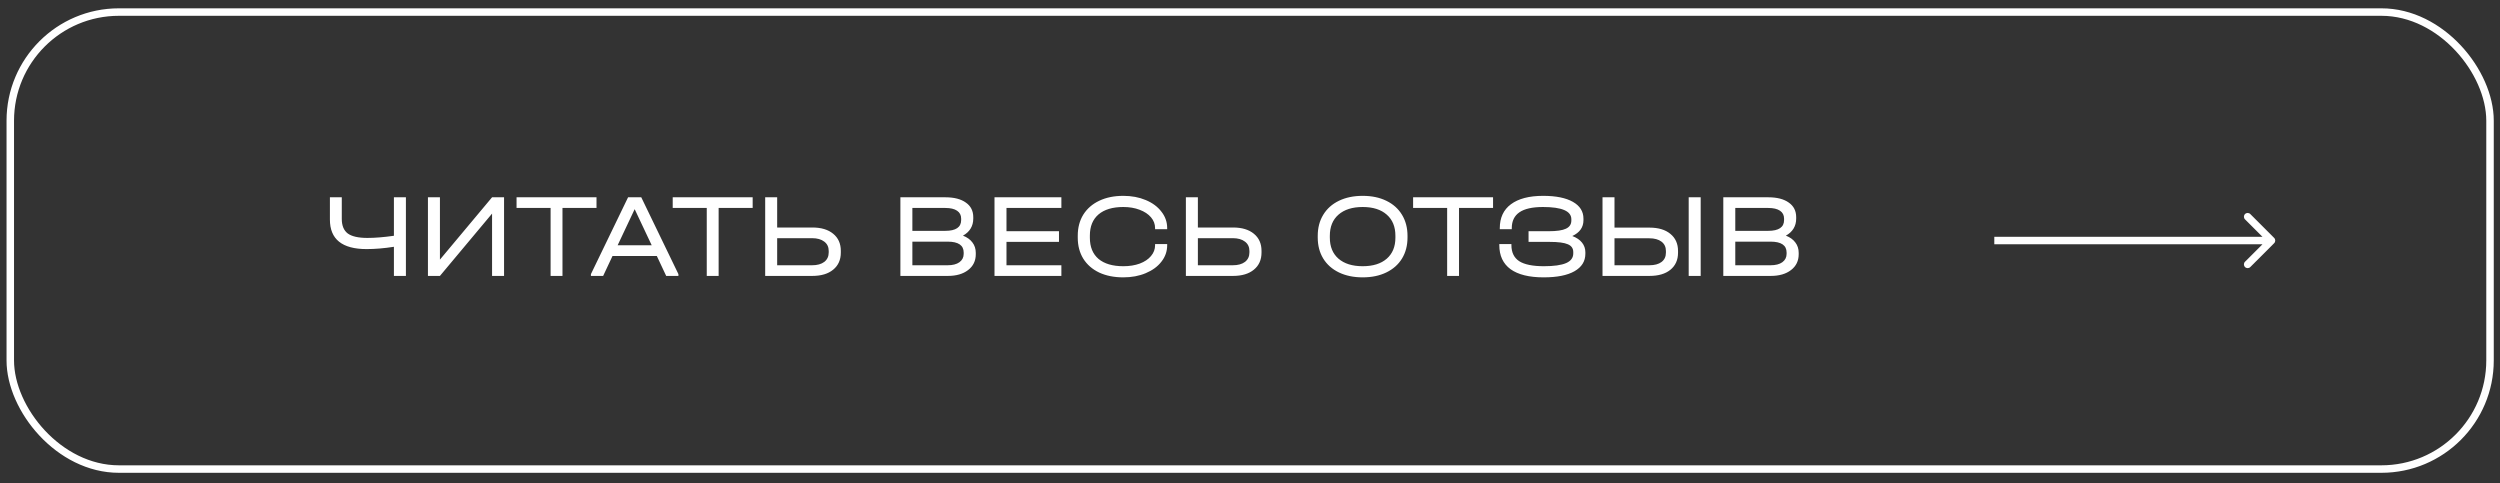 <?xml version="1.0" encoding="UTF-8"?> <svg xmlns="http://www.w3.org/2000/svg" width="212" height="41" viewBox="0 0 212 41" fill="none"><rect x="0" y="0" width="212" height="41" fill="#333333" stroke="none"/> <path d="M34.421 16.73V23.398H33.404V20.928C32.578 21.057 31.805 21.122 31.087 21.122C29.013 21.122 27.976 20.288 27.976 18.621V16.73H28.983V18.56C28.983 19.129 29.152 19.543 29.491 19.8C29.837 20.051 30.392 20.176 31.158 20.176C31.802 20.176 32.55 20.115 33.404 19.993V16.73H34.421ZM37.306 16.73V22.016L41.727 16.73H42.744V23.398H41.727V18.113L37.306 23.398H36.289V16.73H37.306ZM43.804 17.635V16.73H50.584V17.635H47.698V23.398H46.691V17.635H43.804ZM57.53 23.246V23.398H56.493L55.7 21.711H51.939L51.147 23.398H50.11V23.246L53.261 16.73H54.379L57.53 23.246ZM55.263 20.796L53.82 17.737L52.377 20.796H55.263ZM57.046 17.635V16.73H63.826V17.635H60.94V23.398H59.933V17.635H57.046ZM65.904 16.73V19.292H68.882C69.635 19.292 70.224 19.468 70.651 19.82C71.085 20.173 71.302 20.657 71.302 21.274V21.416C71.302 22.033 71.085 22.517 70.651 22.87C70.224 23.222 69.635 23.398 68.882 23.398H64.888V16.73H65.904ZM68.862 22.494C69.302 22.494 69.648 22.399 69.899 22.209C70.15 22.013 70.275 21.745 70.275 21.406V21.284C70.275 20.945 70.15 20.681 69.899 20.491C69.648 20.295 69.302 20.197 68.862 20.197H65.904V22.494H68.862ZM81.659 19.983C82.011 20.119 82.279 20.312 82.462 20.562C82.651 20.806 82.746 21.101 82.746 21.447V21.559C82.746 22.121 82.529 22.568 82.096 22.9C81.669 23.232 81.096 23.398 80.378 23.398H76.353V16.73H80.164C80.91 16.73 81.489 16.88 81.903 17.178C82.323 17.469 82.533 17.882 82.533 18.418V18.54C82.533 18.858 82.458 19.139 82.309 19.383C82.16 19.627 81.943 19.827 81.659 19.983ZM77.369 17.635V19.576H80.154C81.055 19.576 81.506 19.272 81.506 18.662V18.54C81.506 18.248 81.391 18.025 81.16 17.869C80.93 17.713 80.598 17.635 80.164 17.635H77.369ZM81.72 21.416C81.72 20.8 81.266 20.491 80.358 20.491H77.369V22.494H80.358C80.784 22.494 81.117 22.409 81.354 22.24C81.598 22.064 81.72 21.826 81.72 21.528V21.416ZM90.005 16.73V17.635H85.35V19.607H89.802V20.512H85.35V22.494H90.005V23.398H84.334V16.73H90.005ZM95.257 23.52C94.478 23.52 93.797 23.385 93.214 23.114C92.631 22.836 92.18 22.443 91.862 21.935C91.55 21.427 91.394 20.834 91.394 20.156V19.983C91.394 19.305 91.55 18.712 91.862 18.204C92.18 17.696 92.631 17.303 93.214 17.025C93.797 16.747 94.478 16.608 95.257 16.608C95.962 16.608 96.595 16.727 97.158 16.964C97.727 17.201 98.171 17.53 98.489 17.95C98.815 18.363 98.977 18.828 98.977 19.343V19.434H97.951V19.343C97.951 19.004 97.835 18.699 97.605 18.428C97.375 18.157 97.053 17.943 96.639 17.788C96.233 17.632 95.772 17.554 95.257 17.554C94.349 17.554 93.648 17.764 93.153 18.184C92.665 18.604 92.421 19.2 92.421 19.973V20.166C92.421 20.939 92.665 21.535 93.153 21.955C93.648 22.368 94.349 22.575 95.257 22.575C95.779 22.575 96.243 22.501 96.65 22.352C97.063 22.196 97.382 21.982 97.605 21.711C97.835 21.44 97.951 21.135 97.951 20.796V20.695H98.977V20.796C98.977 21.311 98.815 21.776 98.489 22.189C98.171 22.602 97.727 22.927 97.158 23.165C96.595 23.402 95.962 23.52 95.257 23.52ZM101.58 16.73V19.292H104.558C105.31 19.292 105.9 19.468 106.327 19.82C106.76 20.173 106.977 20.657 106.977 21.274V21.416C106.977 22.033 106.76 22.517 106.327 22.87C105.9 23.222 105.31 23.398 104.558 23.398H100.563V16.73H101.58ZM104.538 22.494C104.978 22.494 105.324 22.399 105.574 22.209C105.825 22.013 105.951 21.745 105.951 21.406V21.284C105.951 20.945 105.825 20.681 105.574 20.491C105.324 20.295 104.978 20.197 104.538 20.197H101.58V22.494H104.538ZM115.556 23.52C114.79 23.52 114.119 23.381 113.543 23.104C112.967 22.826 112.523 22.433 112.211 21.925C111.9 21.416 111.744 20.82 111.744 20.136V20.003C111.744 19.319 111.9 18.723 112.211 18.214C112.523 17.699 112.967 17.303 113.543 17.025C114.119 16.747 114.79 16.608 115.556 16.608C116.321 16.608 116.989 16.747 117.558 17.025C118.134 17.303 118.578 17.699 118.89 18.214C119.201 18.723 119.357 19.319 119.357 20.003V20.136C119.357 20.82 119.201 21.416 118.89 21.925C118.578 22.433 118.134 22.826 117.558 23.104C116.989 23.381 116.321 23.52 115.556 23.52ZM115.556 22.575C116.43 22.575 117.111 22.362 117.599 21.935C118.087 21.508 118.33 20.915 118.33 20.156V19.993C118.33 19.227 118.087 18.631 117.599 18.204C117.111 17.771 116.43 17.554 115.556 17.554C114.681 17.554 113.997 17.771 113.502 18.204C113.014 18.631 112.77 19.227 112.77 19.993V20.156C112.77 20.915 113.014 21.508 113.502 21.935C113.997 22.362 114.681 22.575 115.556 22.575ZM119.831 17.635V16.73H126.611V17.635H123.724V23.398H122.718V17.635H119.831ZM133.331 20.014C133.69 20.149 133.965 20.335 134.155 20.573C134.344 20.81 134.439 21.084 134.439 21.396V21.518C134.439 22.155 134.131 22.65 133.514 23.002C132.904 23.348 132.034 23.52 130.902 23.52C129.675 23.52 128.74 23.29 128.096 22.829C127.459 22.362 127.141 21.681 127.141 20.786V20.695H128.168V20.786C128.168 21.403 128.388 21.857 128.828 22.148C129.275 22.433 129.973 22.575 130.922 22.575C131.769 22.575 132.396 22.487 132.803 22.311C133.209 22.135 133.413 21.86 133.413 21.488V21.376C133.413 21.064 133.26 20.844 132.955 20.715C132.65 20.579 132.132 20.512 131.4 20.512H129.621V19.607H131.329C132.006 19.607 132.494 19.536 132.792 19.393C133.097 19.251 133.25 19.021 133.25 18.702V18.59C133.25 17.899 132.447 17.554 130.841 17.554C129.946 17.554 129.282 17.703 128.849 18.001C128.415 18.299 128.198 18.75 128.198 19.353V19.434H127.182V19.353C127.182 18.465 127.497 17.788 128.127 17.32C128.764 16.846 129.675 16.608 130.861 16.608C131.945 16.608 132.786 16.778 133.382 17.117C133.978 17.456 134.277 17.93 134.277 18.54V18.672C134.277 19.275 133.961 19.722 133.331 20.014ZM136.909 16.73V19.302H139.877C140.63 19.302 141.219 19.478 141.646 19.831C142.08 20.183 142.297 20.668 142.297 21.284V21.427C142.297 22.043 142.08 22.528 141.646 22.88C141.219 23.226 140.63 23.398 139.877 23.398H135.893V16.73H136.909ZM144.218 16.73V23.398H143.201V16.73H144.218ZM139.857 22.494C140.304 22.494 140.65 22.402 140.894 22.219C141.145 22.03 141.27 21.765 141.27 21.427V21.284C141.27 20.945 141.145 20.681 140.894 20.491C140.643 20.302 140.297 20.207 139.857 20.207H136.909V22.494H139.857ZM151.442 19.983C151.794 20.119 152.062 20.312 152.245 20.562C152.434 20.806 152.529 21.101 152.529 21.447V21.559C152.529 22.121 152.312 22.568 151.879 22.9C151.452 23.232 150.879 23.398 150.161 23.398H146.136V16.73H149.947C150.693 16.73 151.272 16.88 151.686 17.178C152.106 17.469 152.316 17.882 152.316 18.418V18.54C152.316 18.858 152.241 19.139 152.092 19.383C151.943 19.627 151.726 19.827 151.442 19.983ZM147.152 17.635V19.576H149.937C150.839 19.576 151.289 19.272 151.289 18.662V18.54C151.289 18.248 151.174 18.025 150.944 17.869C150.713 17.713 150.381 17.635 149.947 17.635H147.152ZM151.503 21.416C151.503 20.8 151.049 20.491 150.141 20.491H147.152V22.494H150.141C150.568 22.494 150.9 22.409 151.137 22.24C151.381 22.064 151.503 21.826 151.503 21.528V21.416Z" fill="white"></path> <path d="M192.848 20.623C192.972 20.499 192.972 20.298 192.848 20.174L190.826 18.152C190.702 18.028 190.501 18.028 190.377 18.152C190.253 18.276 190.253 18.477 190.377 18.602L192.174 20.398L190.377 22.195C190.253 22.319 190.253 22.52 190.377 22.645C190.501 22.769 190.702 22.769 190.826 22.645L192.848 20.623ZM169.117 20.716L192.623 20.716L192.623 20.081L169.117 20.081L169.117 20.716Z" fill="white"></path> <rect x="0.872" y="1.023" width="210.282" height="38.753" rx="9.212" stroke="white" stroke-width="0.635"></rect> </svg> 